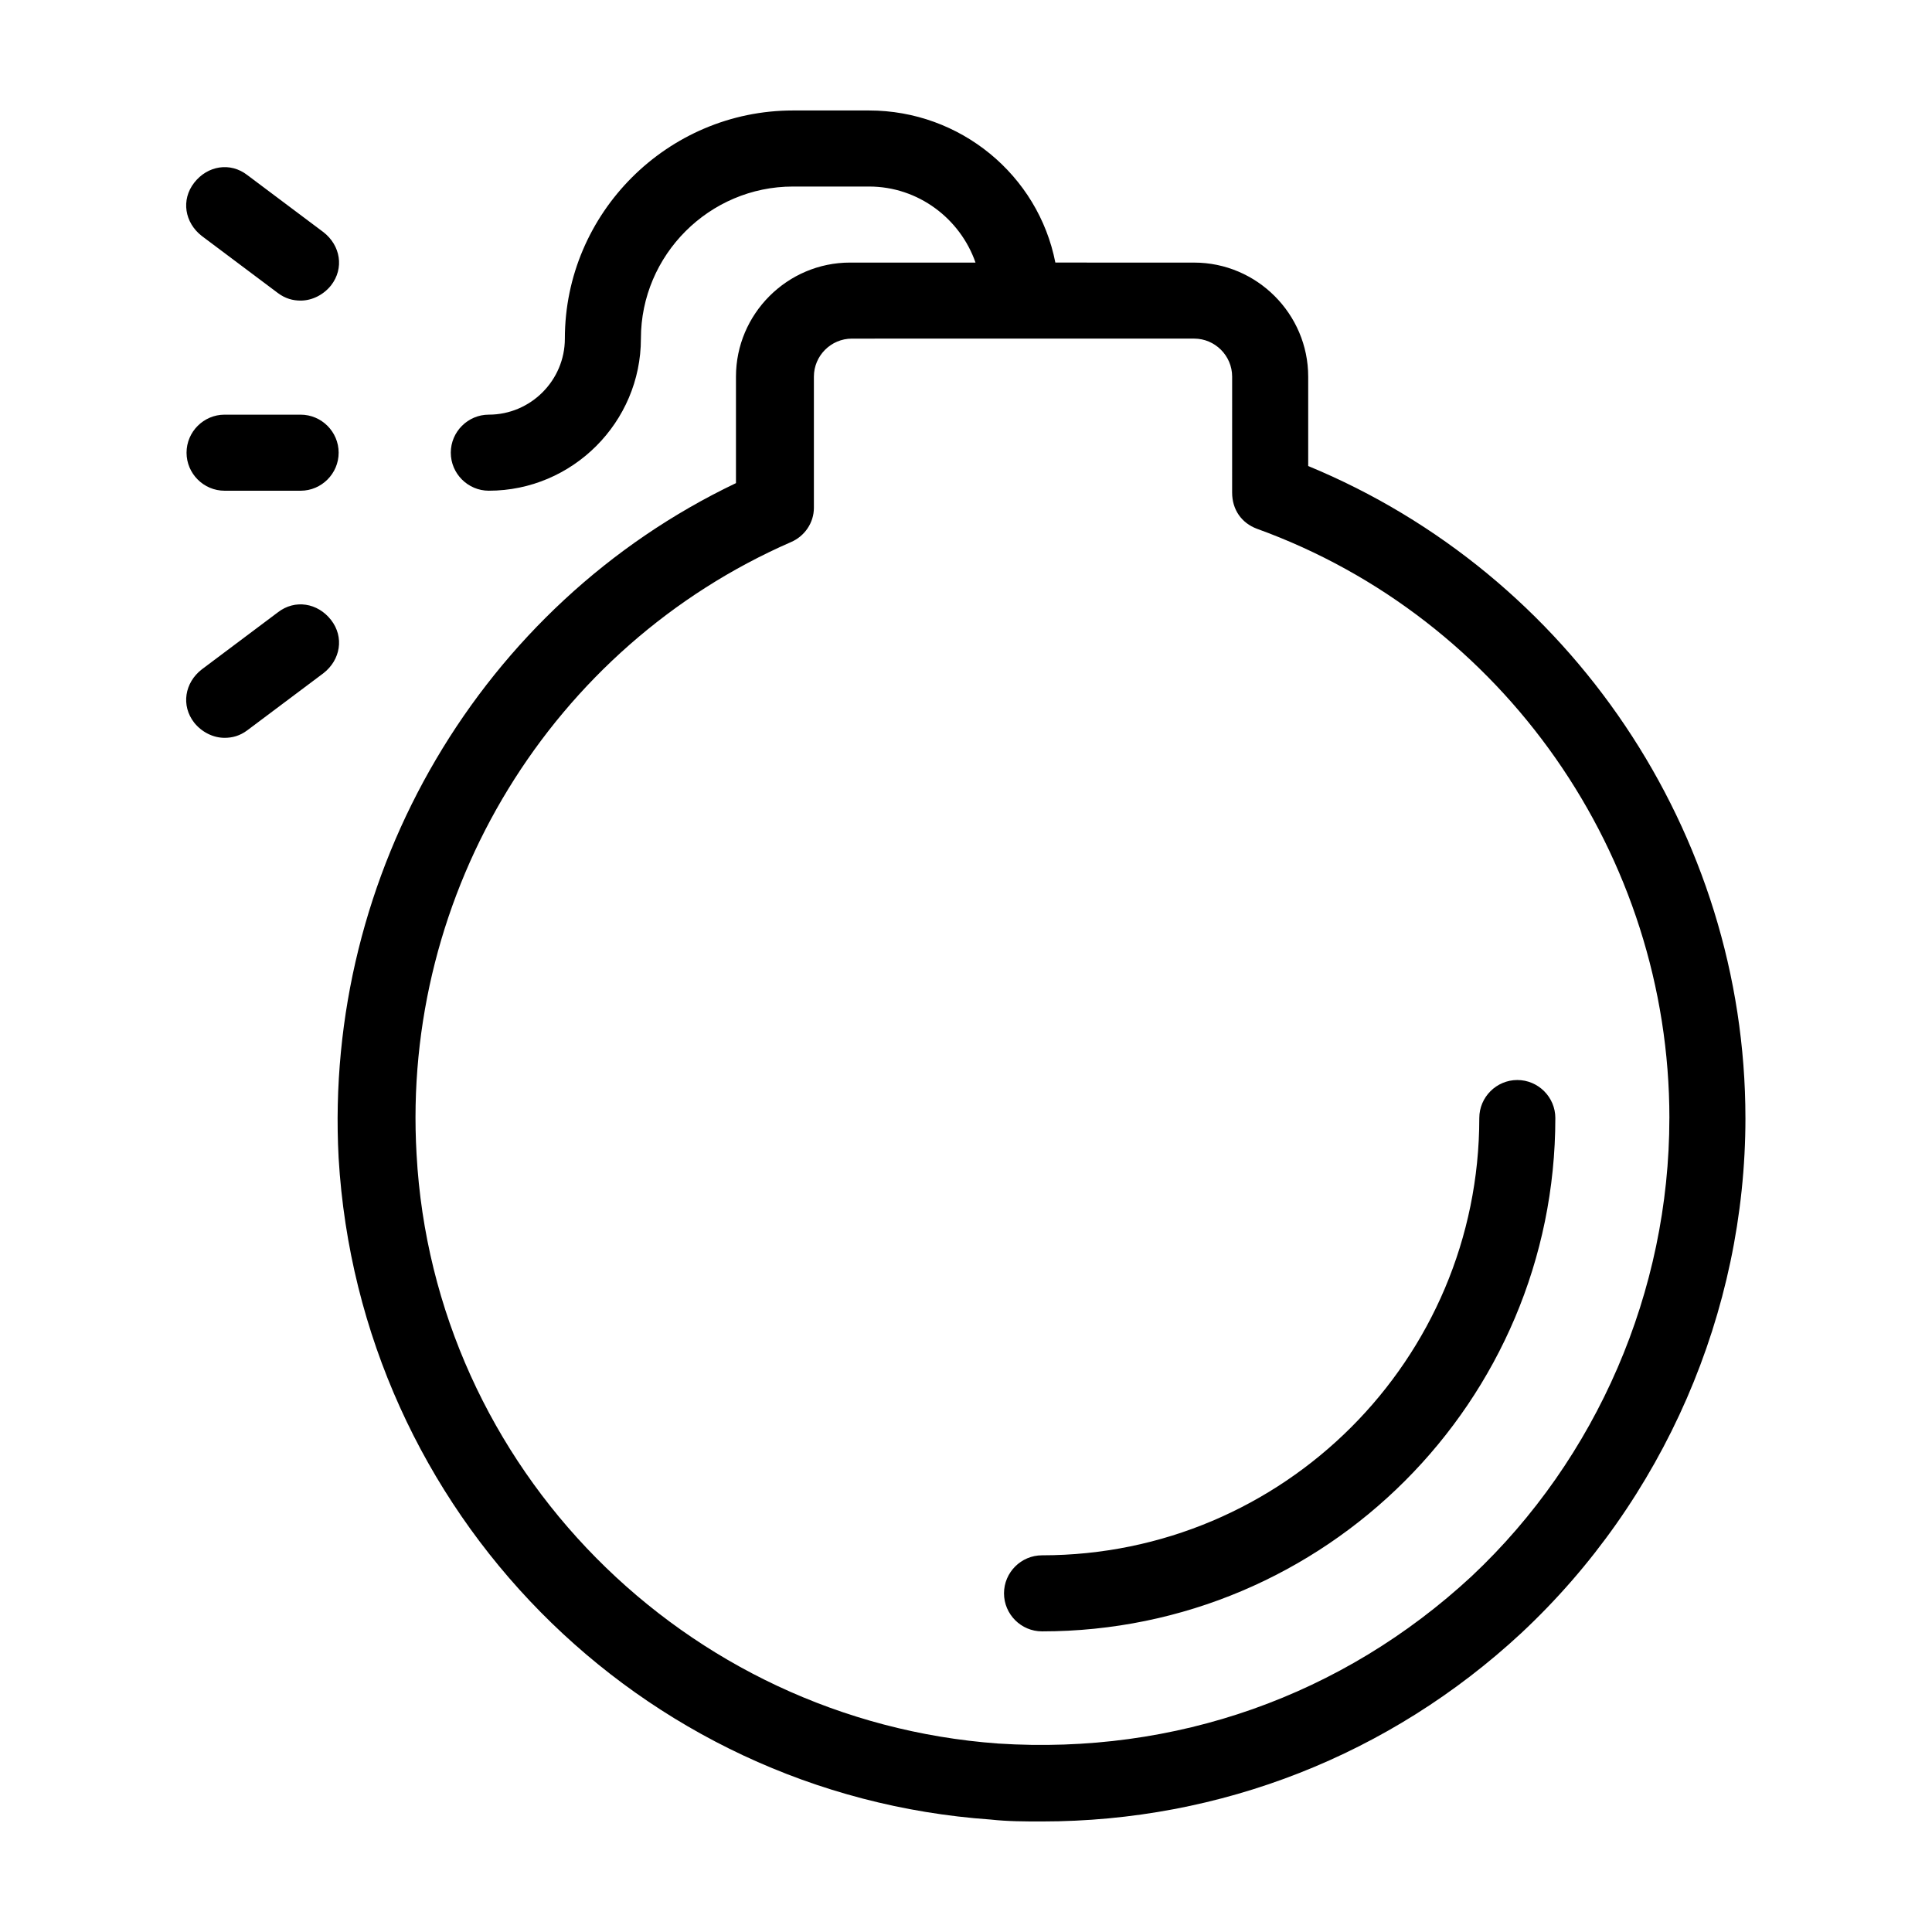 <?xml version="1.0" encoding="UTF-8"?>
<!-- Uploaded to: ICON Repo, www.svgrepo.com, Generator: ICON Repo Mixer Tools -->
<svg fill="#000000" width="800px" height="800px" version="1.1" viewBox="144 144 512 512" xmlns="http://www.w3.org/2000/svg">
 <path d="m556.18 440.3c0 75.066-60.961 136.03-136.03 136.03-5.543 0-10.078-4.535-10.078-10.078 0-5.543 4.535-10.078 10.078-10.078 63.984 0 115.88-51.891 115.88-115.88 0-5.543 4.535-10.078 10.078-10.078 5.539 0.004 10.074 4.539 10.074 10.082zm50.379 0c0 51.387-21.664 101.27-59.449 136.53-34.762 32.242-79.602 49.875-126.96 49.875-4.535 0-9.07 0-13.602-0.504-93.203-6.551-167.27-81.617-172.81-175.32-4.031-75.57 37.785-146.61 105.3-178.85v-28.215c0-16.625 13.602-30.23 30.23-30.23h33.25c-4.031-11.586-15.113-20.152-28.215-20.152h-20.152c-22.168 0-40.305 18.137-40.305 40.305s-18.137 40.305-40.305 40.305c-5.543 0-10.078-4.535-10.078-10.078 0-5.543 4.535-10.078 10.078-10.078 11.082 0 20.152-9.07 20.152-20.152 0-33.25 27.207-60.457 60.457-60.457h20.152c24.184 0 44.84 17.129 49.375 40.305l36.777 0.008c16.625 0 30.23 13.602 30.23 30.23v23.68c69.523 28.715 115.87 97.23 115.87 172.8zm-20.152 0c0-69.527-43.832-132.5-109.33-156.18-4.031-1.512-6.551-5.039-6.551-9.574l0.004-30.734c0-5.543-4.535-10.078-10.078-10.078l-90.684 0.004c-5.543 0-10.078 4.535-10.078 10.078v34.762c0 4.031-2.519 7.559-6.047 9.07-63.48 27.711-103.28 92.699-99.25 162.23 4.535 83.129 71.039 150.14 154.16 156.18 46.855 3.023 91.191-12.594 125.45-44.336 33.254-31.238 52.398-75.574 52.398-121.42zm-362.74-186.41h-20.152c-5.543 0-10.078 4.535-10.078 10.078 0 5.543 4.535 10.078 10.078 10.078h20.152c5.543 0 10.078-4.535 10.078-10.078 0-5.543-4.535-10.078-10.078-10.078zm-26.195-47.359 20.152 15.113c2.016 1.512 4.031 2.016 6.047 2.016 3.023 0 6.047-1.512 8.062-4.031 3.527-4.535 2.519-10.578-2.016-14.105l-20.152-15.113c-4.535-3.527-10.578-2.519-14.105 2.016-3.531 4.535-2.523 10.578 2.012 14.105zm20.152 99.754-20.152 15.113c-4.535 3.527-5.543 9.574-2.016 14.105 2.016 2.519 5.039 4.031 8.062 4.031 2.016 0 4.031-0.504 6.047-2.016l20.152-15.113c4.535-3.527 5.543-9.574 2.016-14.105-3.531-4.535-9.578-5.543-14.109-2.016z"/>
</svg>